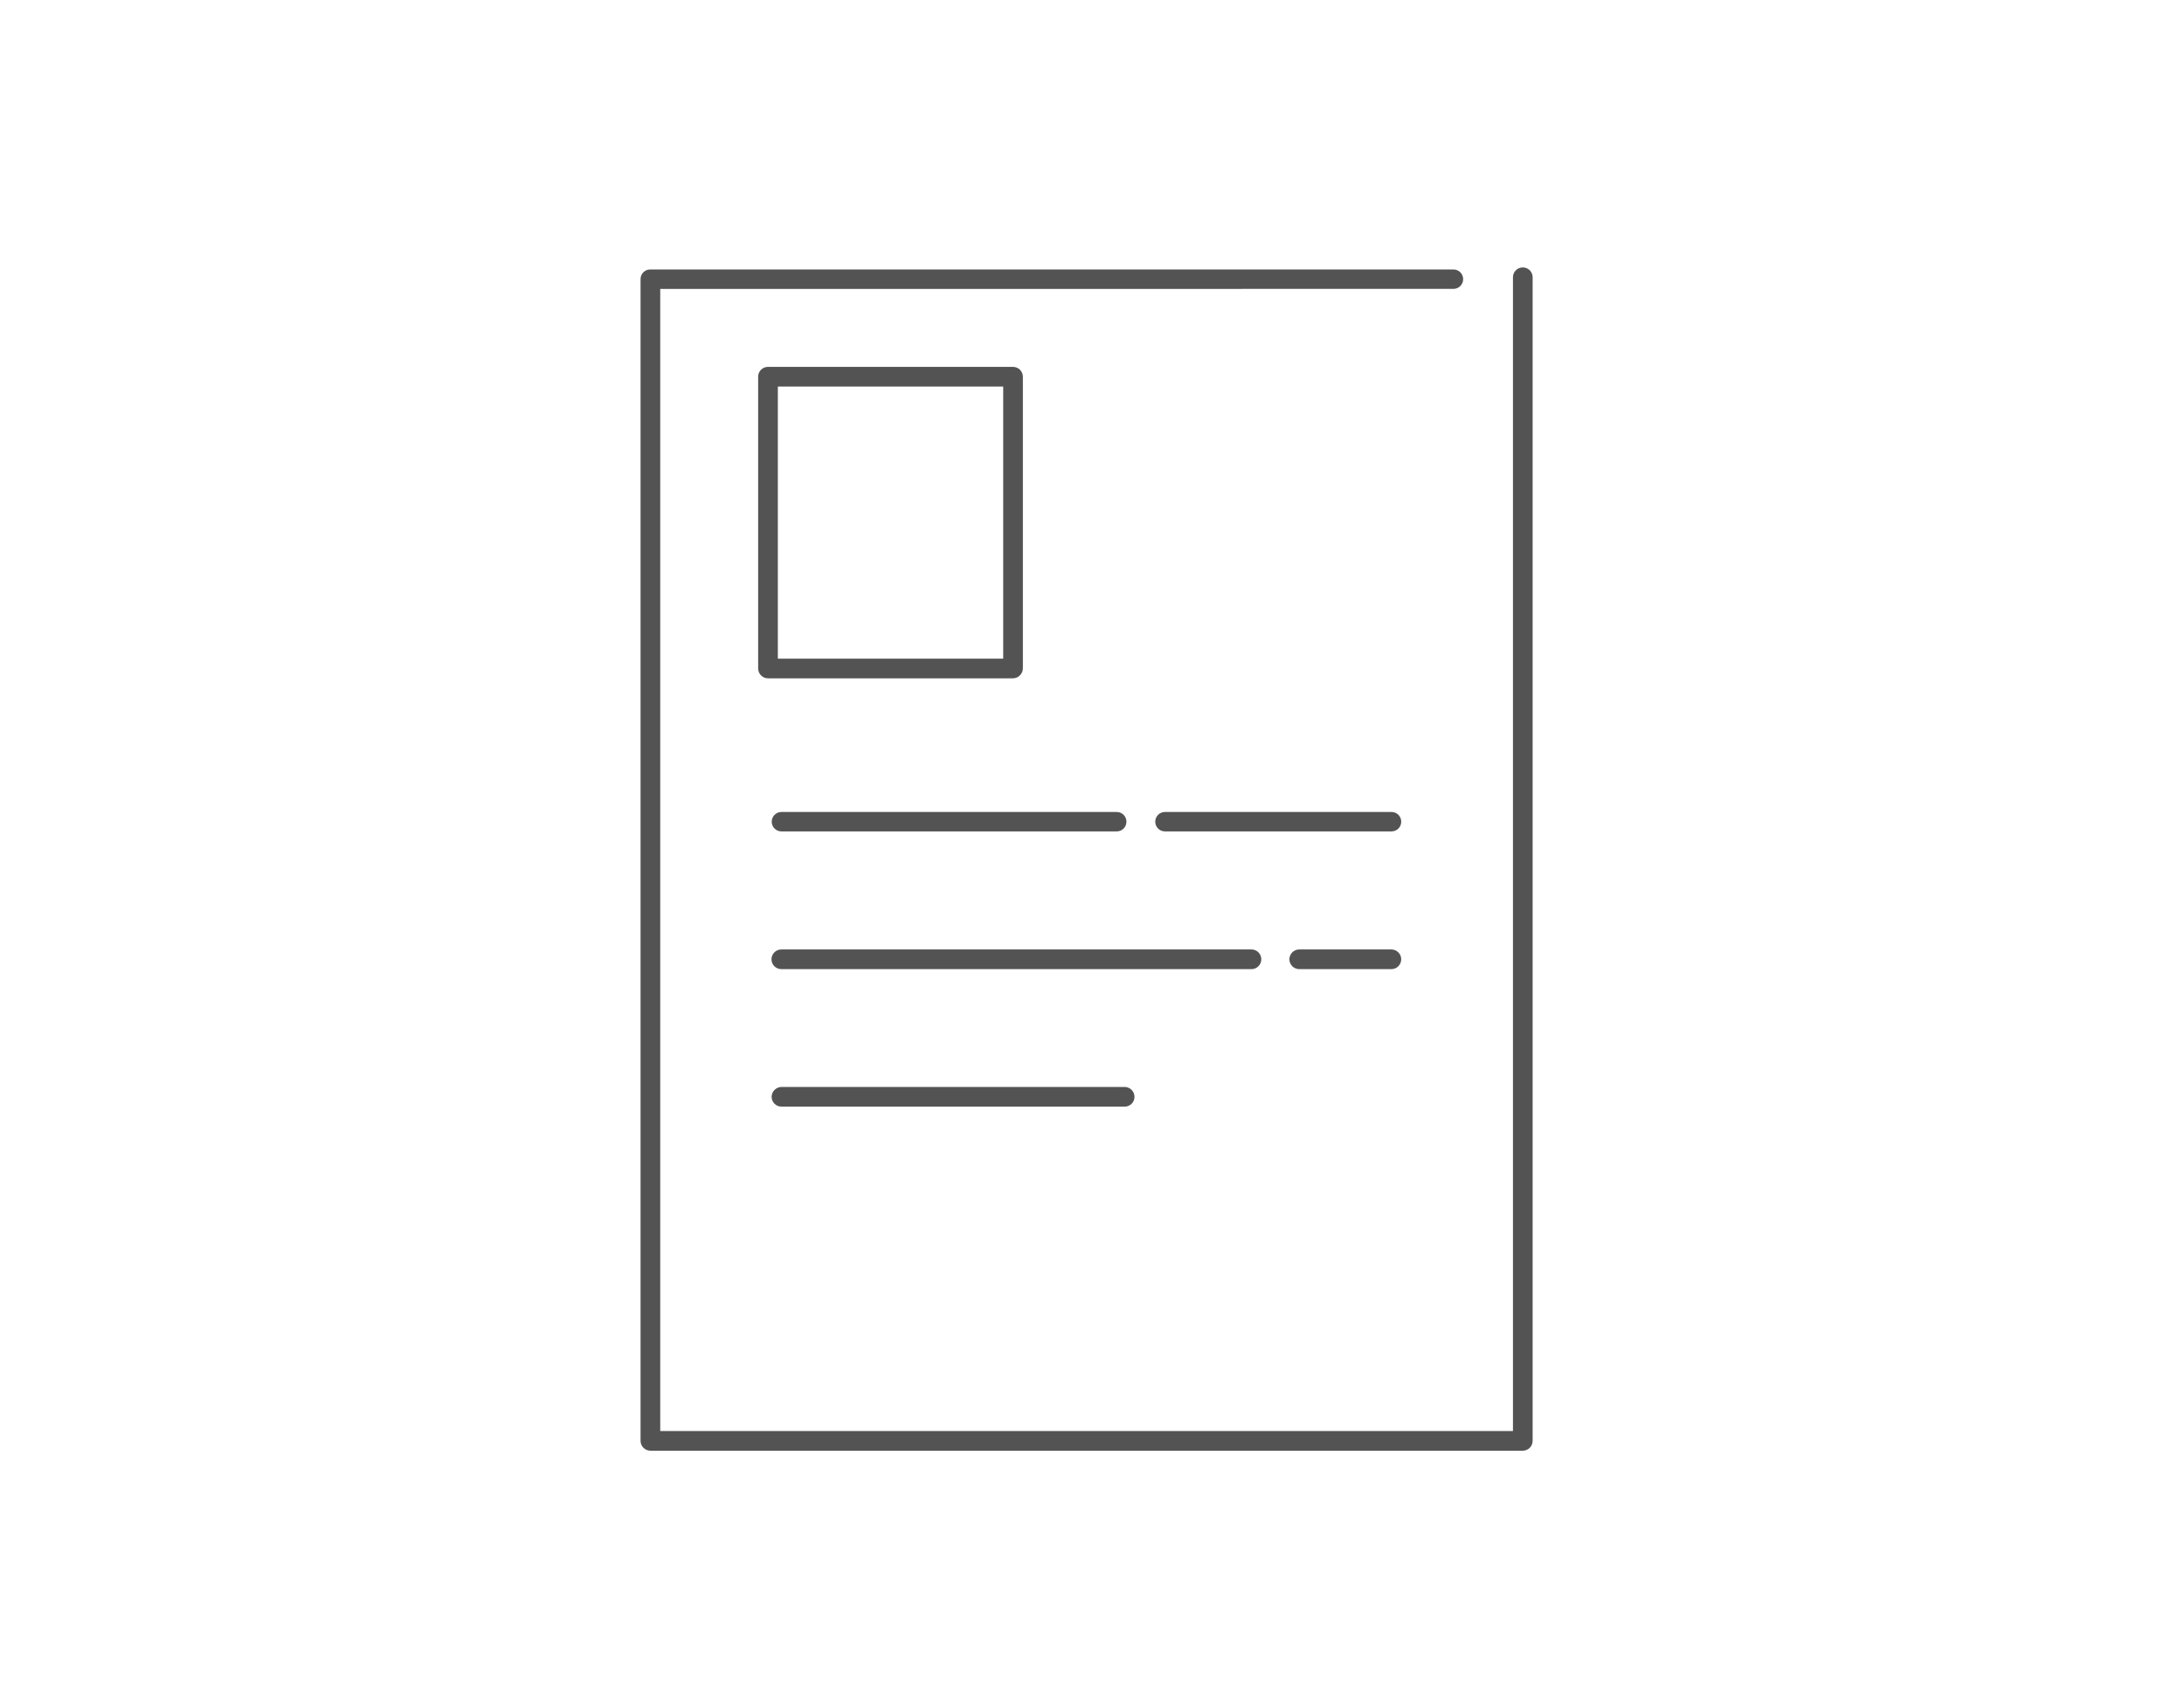<?xml version="1.0" encoding="UTF-8"?><svg id="a" xmlns="http://www.w3.org/2000/svg" width="91" height="71" viewBox="0 0 91 71"><defs><style>.c{fill:#535353;fill-rule:evenodd;}</style></defs><path id="b" class="c" d="M46.86,46.12h-14.3c-.226-.001-.409-.184-.41-.41,.005-.224,.186-.405,.41-.41h14.3c.226,.001,.409,.184,.41,.41,.002,.224-.178,.408-.402,.41h-.008Zm11.12-5.73h-3.84c-.226,.003-.412-.179-.415-.405s.179-.412,.405-.415h3.849c.226,.003,.408,.188,.405,.415-.003,.223-.182,.403-.405,.405Zm-5.83,0h-19.59c-.226,.003-.412-.179-.415-.405s.179-.412,.405-.415h19.599c.226,.003,.408,.188,.405,.415-.003,.223-.182,.403-.405,.405Zm5.83-5.74h-9.44c-.224,0-.405-.181-.405-.405s.181-.405,.405-.405h9.44c.224,0,.405,.181,.405,.405s-.181,.405-.405,.405Zm-11.45,0h-13.97c-.224,0-.405-.181-.405-.405s.181-.405,.405-.405h13.97c.224,0,.405,.181,.405,.405s-.181,.405-.405,.405h0Zm16.92,25.81H27.1c-.226-.001-.409-.184-.41-.41V11.63c0-.221,.179-.4,.4-.4,.003,0,.007,0,.01,0H60.56c.224,0,.405,.181,.405,.405s-.181,.405-.405,.405H27.51V59.64H63.04V11.55c.003-.226,.188-.408,.415-.405,.223,.003,.403,.182,.405,.405V60.05c-.001,.226-.184,.409-.41,.41h0ZM42.21,28.27h-10.21c-.226-.001-.409-.184-.41-.41V15.7c-.002-.224,.178-.408,.402-.41h10.218c.226,.001,.409,.184,.41,.41v12.16c-.005,.224-.186,.405-.41,.41h0Zm-9.8-.82h9.39v-11.34h-9.39v11.34Z"/></svg>